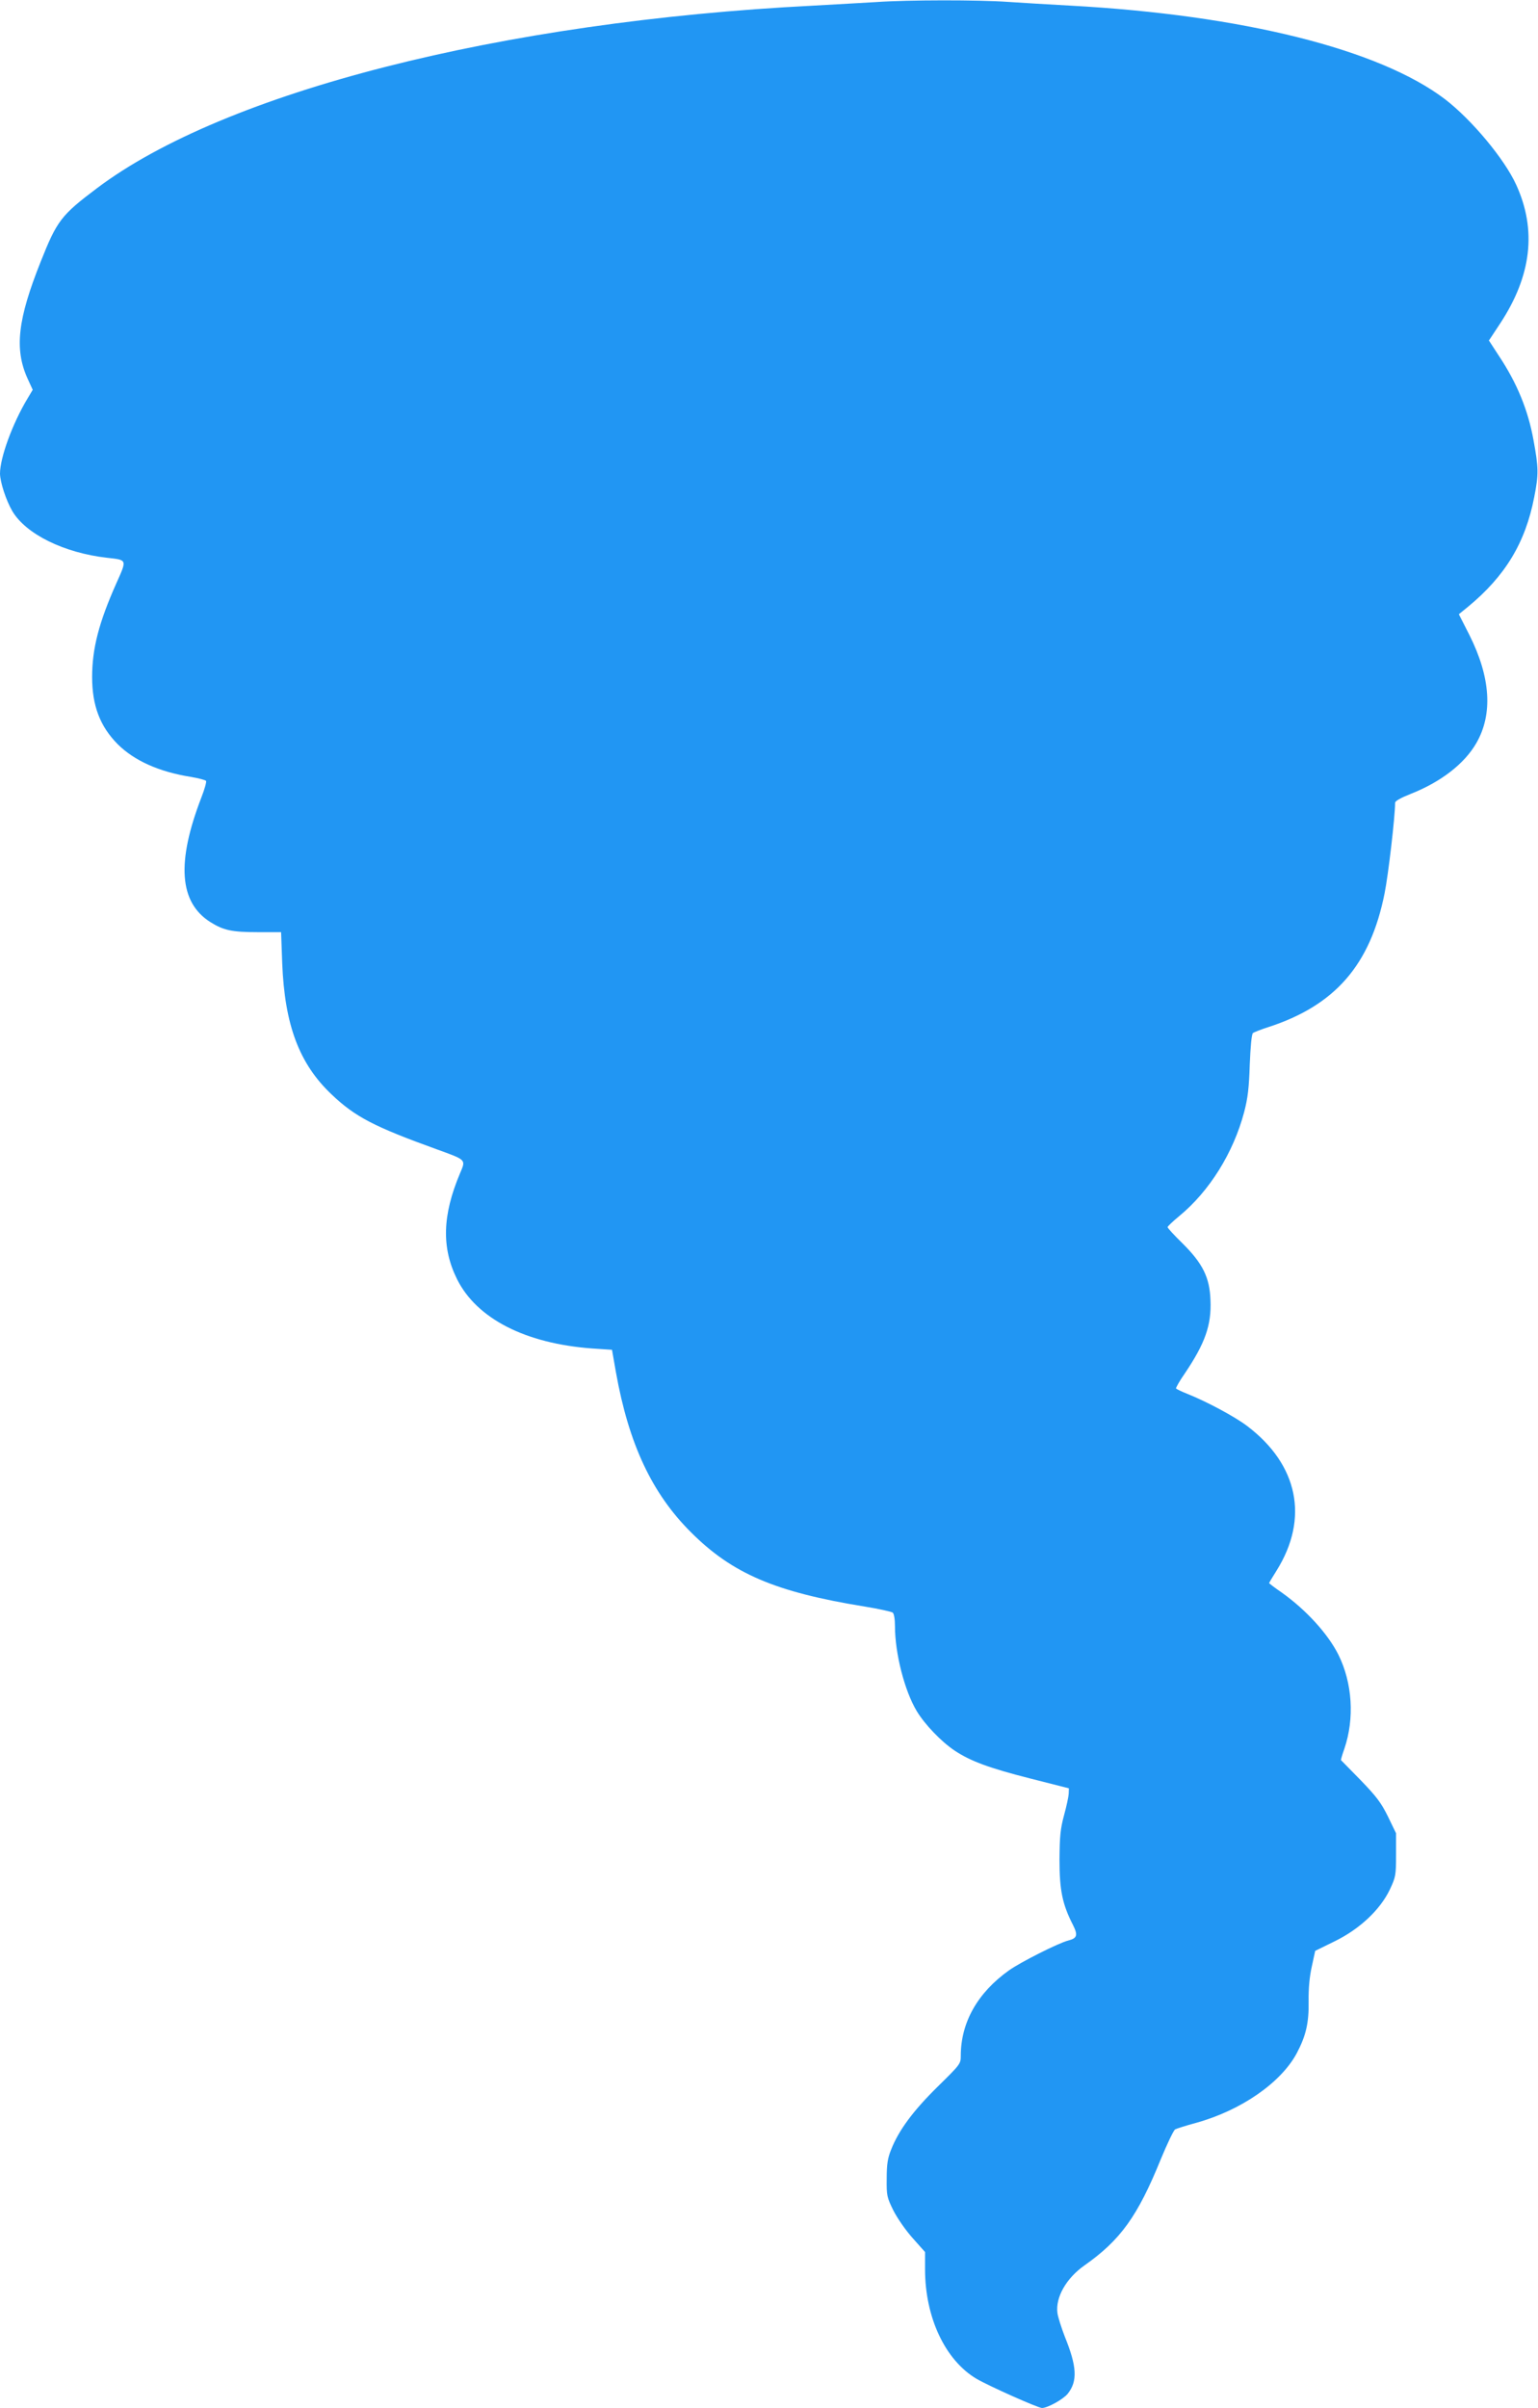 <?xml version="1.0" standalone="no"?>
<!DOCTYPE svg PUBLIC "-//W3C//DTD SVG 20010904//EN"
 "http://www.w3.org/TR/2001/REC-SVG-20010904/DTD/svg10.dtd">
<svg version="1.0" xmlns="http://www.w3.org/2000/svg"
 width="818pt" height="1280pt" viewBox="0 0 818 1280"
 preserveAspectRatio="xMidYMid meet">
<g transform="translate(0,1280) scale(0.1,-0.1)"
fill="#2196f3" stroke="none">
<path d="M4660 12789 c-63 -4 -214 -12 -335 -19 -1660 -84 -3131 -459 -3810
-971 -190 -143 -212 -172 -299 -391 -122 -306 -140 -463 -70 -619 l28 -61 -28
-47 c-81 -135 -146 -315 -146 -399 1 -46 32 -141 65 -198 72 -123 275 -223
505 -249 107 -12 106 -8 49 -135 -93 -209 -129 -347 -129 -499 0 -152 42 -262
136 -357 89 -88 220 -147 391 -174 40 -7 75 -16 79 -21 3 -5 -8 -45 -25 -88
-133 -345 -118 -557 47 -662 70 -44 114 -54 252 -54 l125 0 6 -165 c13 -328
90 -534 262 -697 126 -120 227 -172 559 -292 160 -58 156 -54 125 -127 -95
-225 -99 -397 -16 -564 105 -210 364 -342 719 -368 l105 -7 21 -120 c68 -380
191 -643 399 -850 220 -220 449 -318 925 -395 74 -12 141 -27 148 -32 7 -6 12
-35 12 -72 0 -145 51 -344 116 -452 43 -71 130 -162 202 -210 83 -55 181 -92
402 -148 l205 -52 -1 -29 c-1 -17 -12 -68 -25 -115 -19 -71 -23 -109 -24 -235
0 -162 15 -237 72 -348 27 -54 22 -70 -25 -82 -52 -13 -254 -115 -316 -159
-167 -119 -256 -277 -256 -454 0 -43 -3 -46 -124 -165 -130 -128 -207 -232
-247 -335 -18 -44 -23 -78 -23 -153 -1 -90 1 -99 36 -170 21 -41 66 -106 103
-147 l65 -73 0 -92 c0 -257 108 -484 274 -582 67 -39 327 -155 348 -155 30 0
114 47 137 76 53 67 49 144 -16 304 -18 47 -36 103 -39 125 -11 83 47 185 144
253 192 135 283 262 406 565 34 82 68 153 76 158 8 4 57 20 109 34 241 66 454
214 538 371 49 93 65 161 63 277 -1 67 5 131 17 184 l18 83 104 51 c133 65
242 168 293 275 31 66 33 75 33 184 l0 115 -43 89 c-36 73 -61 106 -145 193
-56 57 -103 105 -105 107 -1 1 7 29 18 60 55 161 43 351 -32 501 -56 111 -171
237 -300 329 -38 26 -68 49 -68 51 0 2 18 32 40 67 173 277 115 562 -157 768
-66 50 -214 129 -316 170 -31 12 -59 26 -62 29 -2 4 19 41 47 81 107 159 142
256 136 389 -4 120 -41 195 -149 302 -44 43 -79 81 -79 86 0 4 27 30 61 58
162 133 289 338 346 553 20 76 26 130 30 254 4 98 10 161 17 167 6 4 43 19 81
31 355 115 543 330 619 711 20 99 56 409 56 482 0 9 30 26 83 47 160 63 286
160 349 270 89 154 76 350 -37 575 l-56 110 48 39 c199 164 306 341 353 584
24 121 23 156 -4 303 -29 160 -88 303 -183 446 l-54 83 60 91 c167 254 195
497 85 737 -63 138 -237 346 -379 455 -349 265 -1076 447 -1990 497 -110 6
-261 15 -335 20 -155 11 -530 11 -700 -1z"/>
</g>
</svg>
